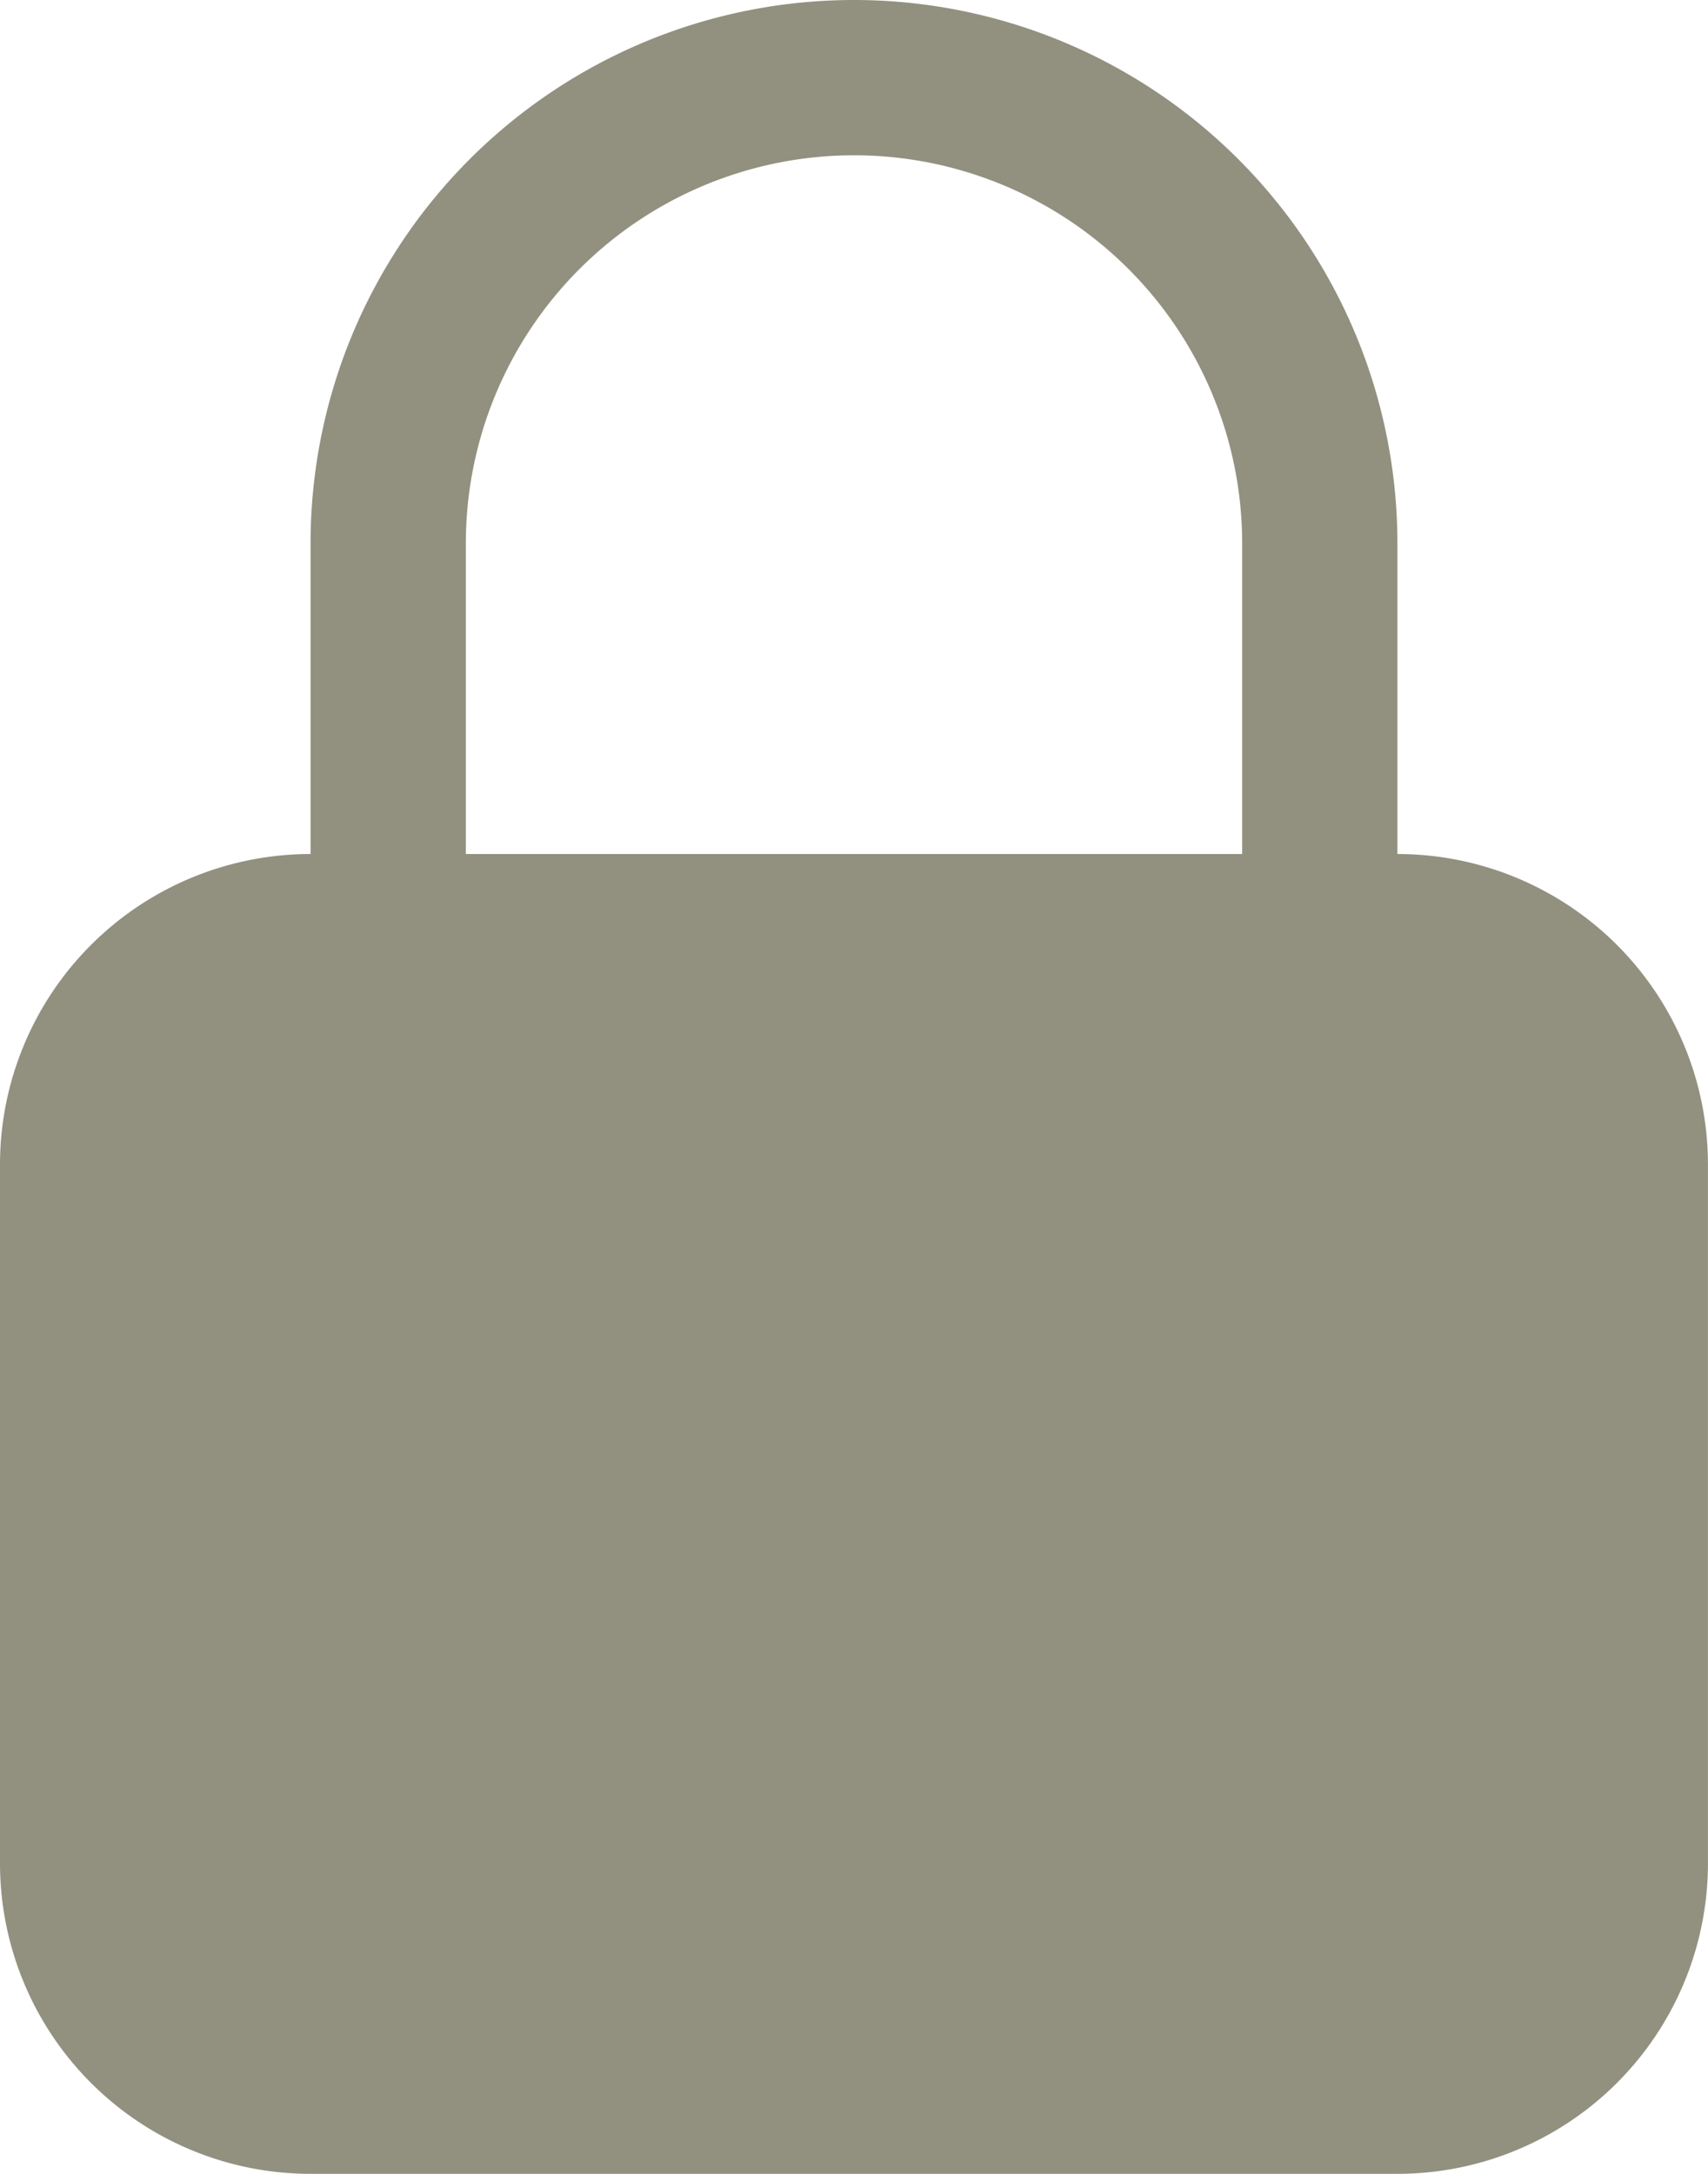 <svg xmlns="http://www.w3.org/2000/svg" width="35.338" height="44.975" viewBox="0 0 35.338 44.975">
  <path id="Trazado_5305" data-name="Trazado 5305" d="M21.419,1.5A11.244,11.244,0,0,0,10.175,12.744v6.425A6.425,6.425,0,0,0,3.75,25.594V40.05a6.425,6.425,0,0,0,6.425,6.425H32.662a6.425,6.425,0,0,0,6.425-6.425V25.594a6.425,6.425,0,0,0-6.425-6.425V12.744A11.242,11.242,0,0,0,21.419,1.5ZM29.45,19.169V12.744a8.031,8.031,0,1,0-16.062,0v6.425Z" transform="translate(-3.75 -1.5)" fill="#929180" fill-rule="evenodd"/>
</svg>
